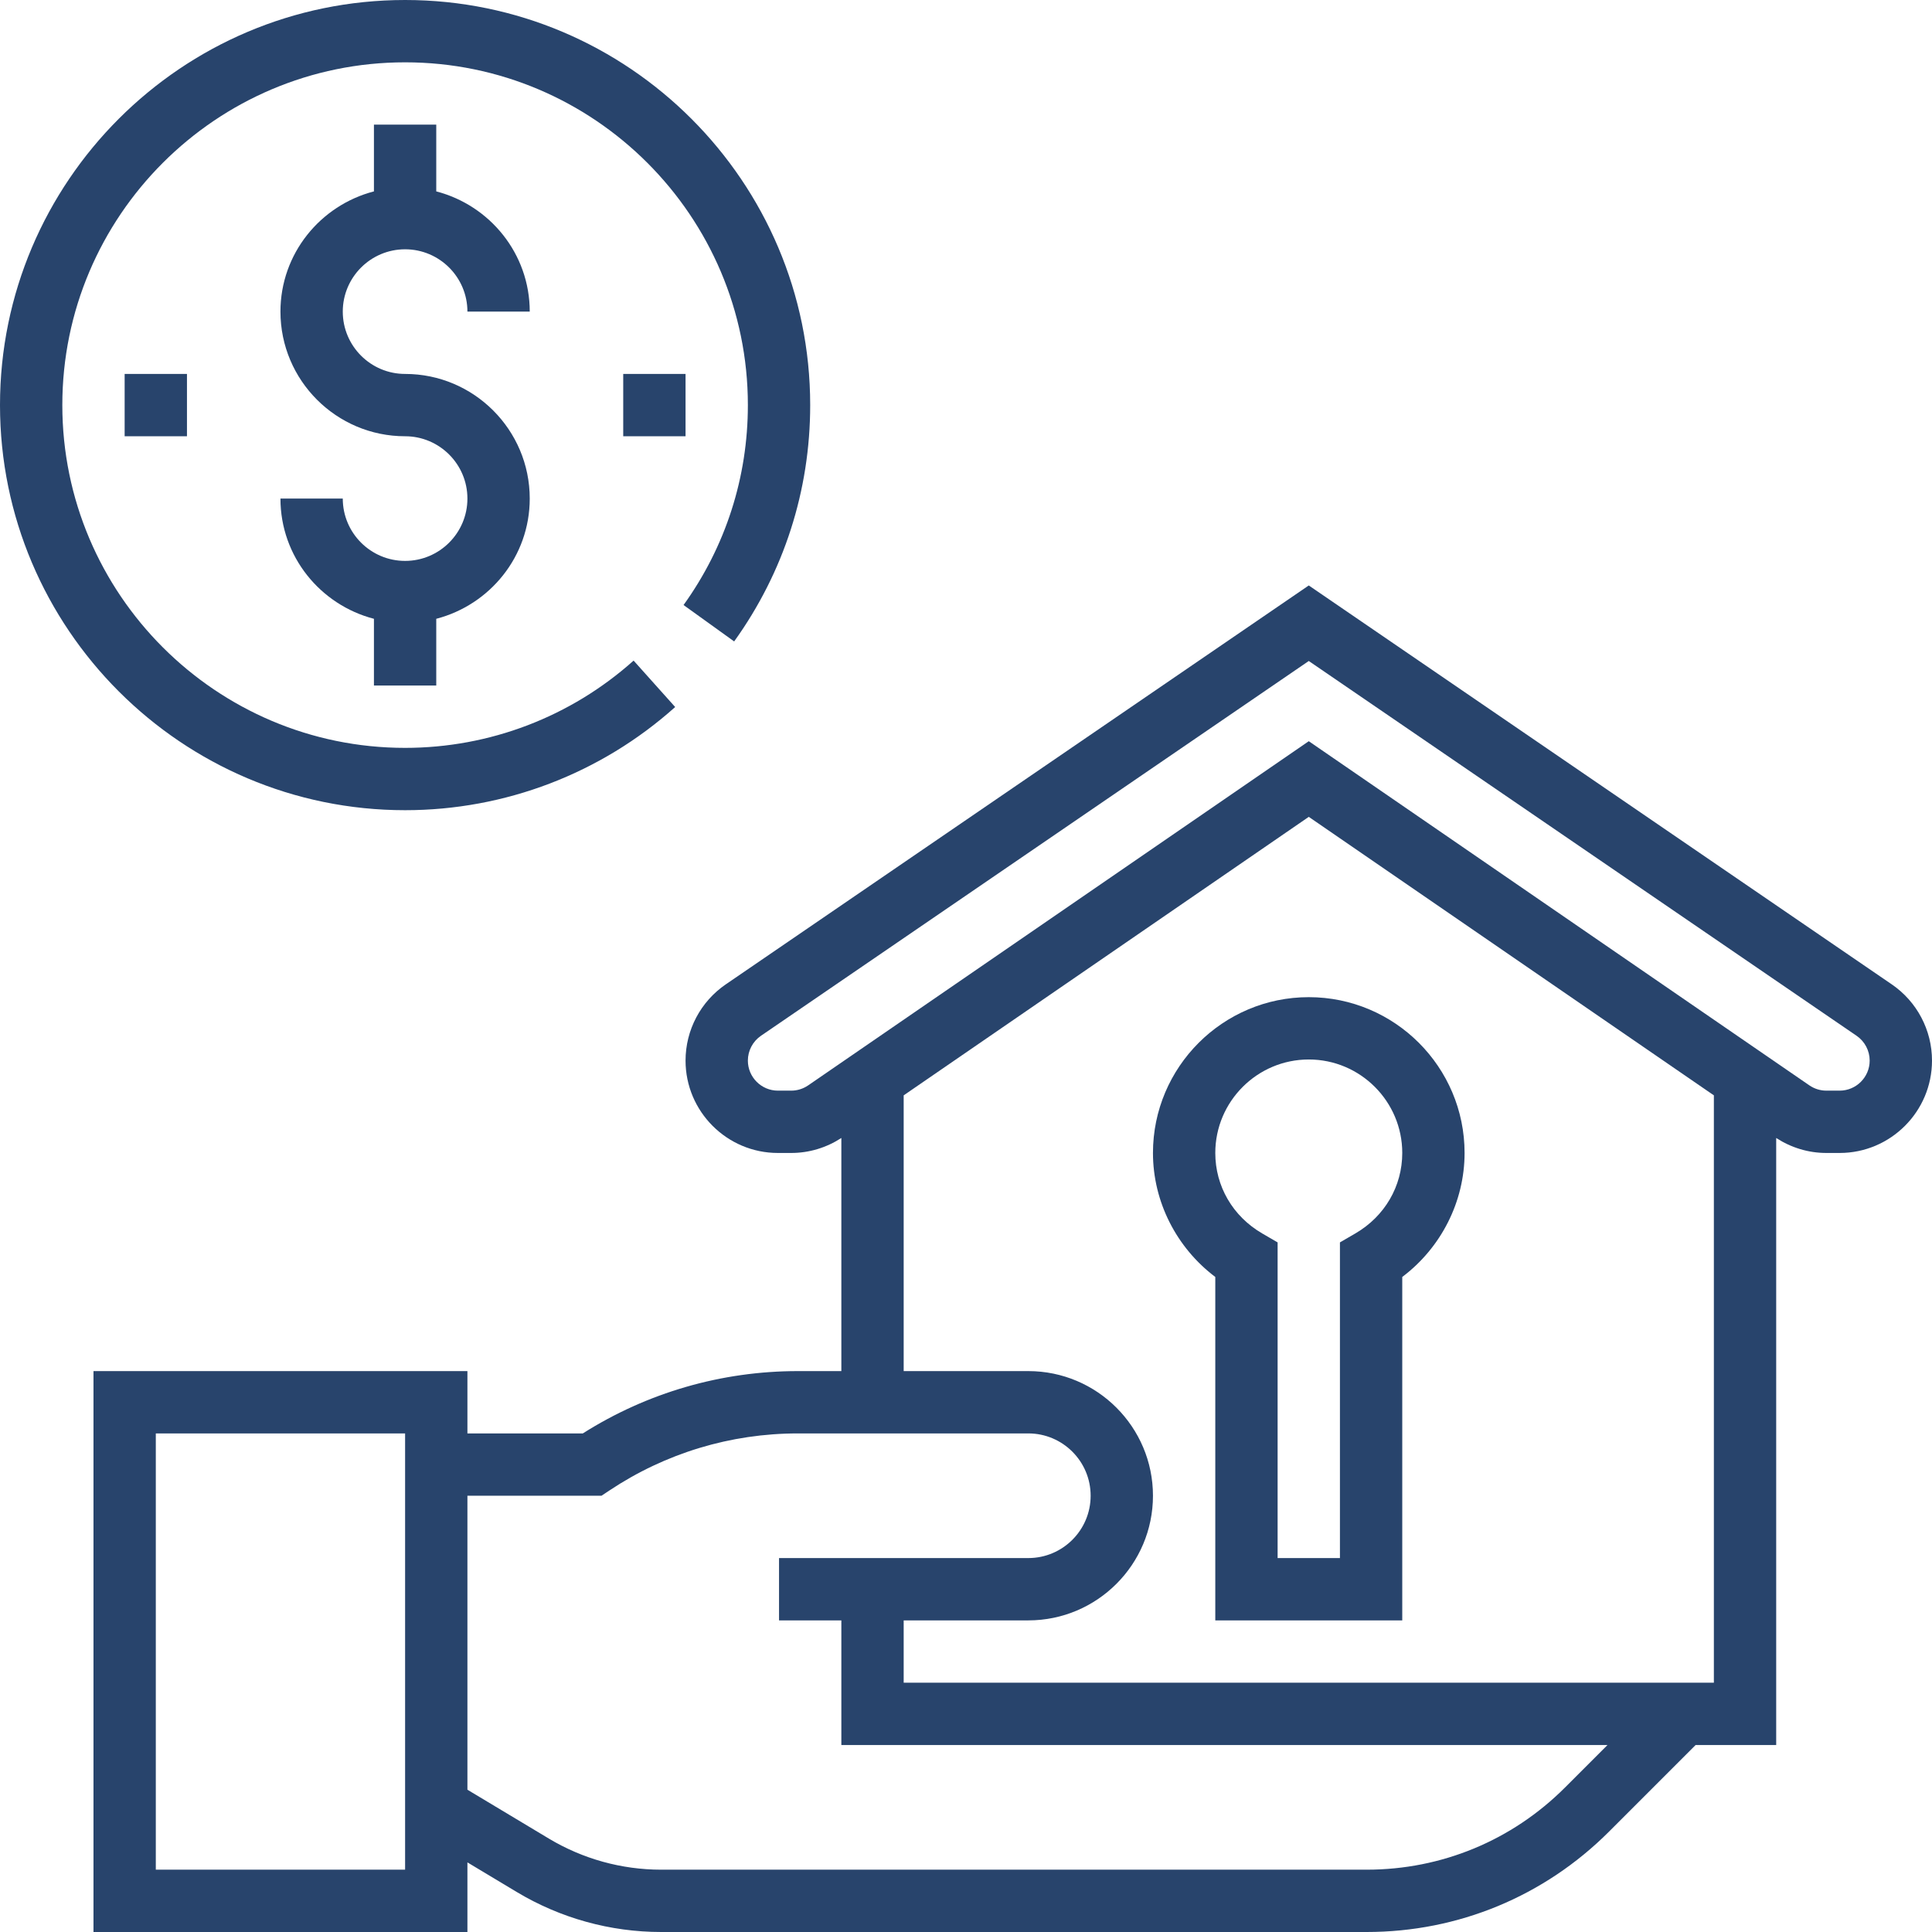 <?xml version="1.0"?>
<svg xmlns="http://www.w3.org/2000/svg" xmlns:xlink="http://www.w3.org/1999/xlink" version="1.1" id="Capa_1" x="0px" y="0px" viewBox="0 0 496 496" style="enable-background:new 0 0 496 496;" xml:space="preserve" width="512px" height="512px"><g><g>
	<g>
		<path d="M485.68,252.72L336,150.304L186.32,252.72c-6.464,4.424-10.32,11.744-10.32,19.568C176,285.36,186.64,296,199.712,296    h3.408c4.616,0,9.04-1.352,12.88-3.848V352h-11.16c-19.632,0-38.664,5.52-55.216,16H120v-16H24v144h96v-17.872l12.688,7.616    c11.192,6.712,24,10.256,37.04,10.256h181.136c23.504,0,45.6-9.16,62.224-25.776L435.312,448H456V292.152    c3.848,2.496,8.272,3.848,12.88,3.848h3.408C485.36,296,496,285.36,496,272.288C496,264.464,492.144,257.144,485.68,252.72z     M104,480H40V368h64V480z M401.776,458.912c-13.6,13.592-31.68,21.088-50.912,21.088H169.728c-10.144,0-20.104-2.76-28.808-7.976    L120,459.472V384h34.424l2.016-1.344c14.384-9.584,31.12-14.656,48.4-14.656H264c8.824,0,16,7.176,16,16c0,8.824-7.176,16-16,16    h-64v16h16v32h196.688L401.776,458.912z M440,432H232v-16h32c17.648,0,32-14.352,32-32s-14.352-32-32-32h-32v-70.792l104-71.496    l104,71.496V432z M472.288,280h-3.408c-1.568,0-3.072-0.472-4.368-1.36L336,190.288l-128.52,88.36    c-1.288,0.88-2.792,1.352-4.36,1.352h-3.408c-4.248,0-7.712-3.464-7.712-7.712c0-2.544,1.256-4.928,3.352-6.368L336,169.696    l140.648,96.224c2.096,1.44,3.352,3.824,3.352,6.368C480,276.536,476.536,280,472.288,280z" data-original="#000000" class="active-path" data-old_color="#000000" fill="#28446C"/>
	</g>
</g><g>
	<g>
		<path d="M336,256c-22.056,0-40,17.944-40,40c0,12.504,6.032,24.32,16,31.832V416h48v-88.168c9.968-7.512,16-19.328,16-31.832    C376,273.944,358.056,256,336,256z M347.976,316.648L344,318.96V400h-16v-81.04l-3.976-2.312C316.496,312.264,312,304.544,312,296    c0-13.232,10.768-24,24-24s24,10.768,24,24C360,304.544,355.504,312.264,347.976,316.648z" data-original="#000000" class="active-path" data-old_color="#000000" fill="#28446C"/>
	</g>
</g><g>
	<g>
		<path d="M104,96c-8.824,0-16-7.176-16-16s7.176-16,16-16s16,7.176,16,16h16c0-14.872-10.24-27.288-24-30.864V32H96v17.136    C82.24,52.712,72,65.128,72,80c0,17.648,14.352,32,32,32c8.824,0,16,7.176,16,16s-7.176,16-16,16s-16-7.176-16-16H72    c0,14.872,10.24,27.288,24,30.864V176h16v-17.136c13.76-3.576,24-15.992,24-30.864C136,110.352,121.648,96,104,96z" data-original="#000000" class="active-path" data-old_color="#000000" fill="#28446C"/>
	</g>
</g><g>
	<g>
		<rect x="160" y="96" width="16" height="16" data-original="#000000" class="active-path" data-old_color="#000000" fill="#28446C"/>
	</g>
</g><g>
	<g>
		<rect x="32" y="96" width="16" height="16" data-original="#000000" class="active-path" data-old_color="#000000" fill="#28446C"/>
	</g>
</g><g>
	<g>
		<path d="M104,0C46.656,0,0,46.656,0,104s46.656,104,104,104c25.632,0,50.256-9.408,69.336-26.488l-10.672-11.92    C146.52,184.04,125.688,192,104,192c-48.52,0-88-39.48-88-88s39.48-88,88-88s88,39.48,88,88c0,18.552-5.712,36.304-16.512,51.328    l12.992,9.344C201.248,146.904,208,125.928,208,104C208,46.656,161.344,0,104,0z" data-original="#000000" class="active-path" data-old_color="#000000" fill="#28446C"/>
	</g>
</g></g> </svg>
